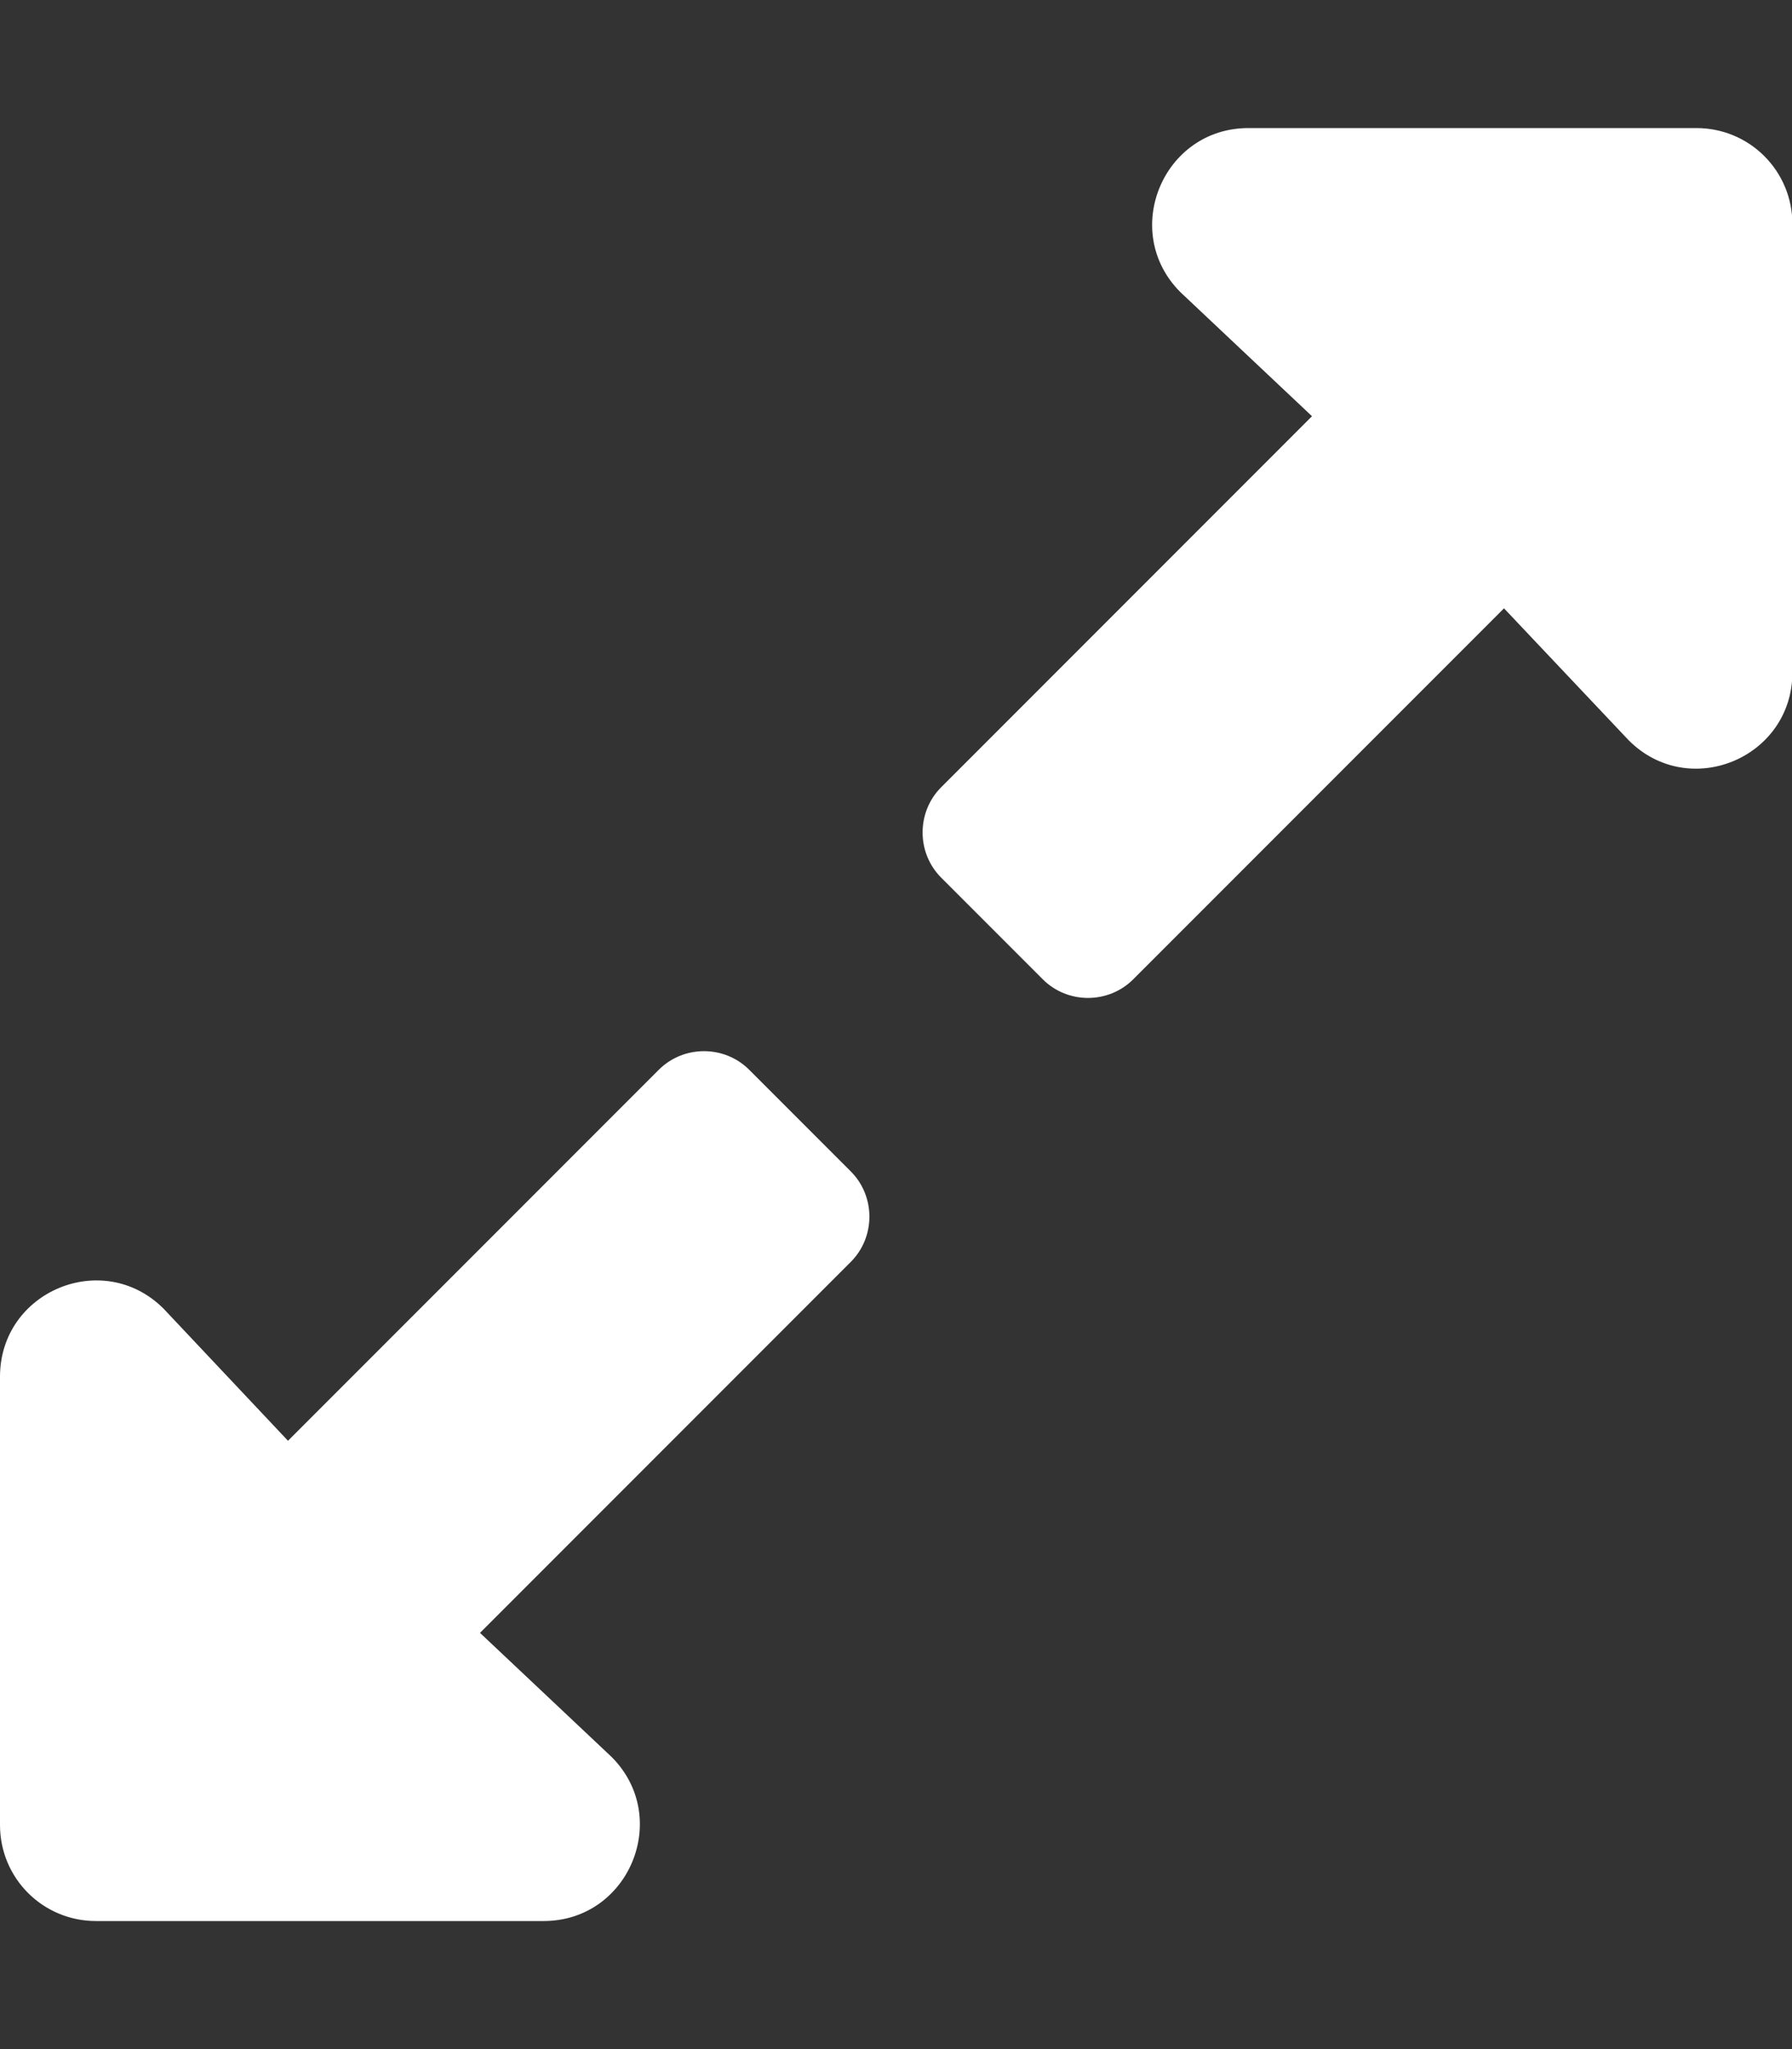 <?xml version="1.0" encoding="utf-8"?>
<!-- Generator: Adobe Illustrator 26.0.3, SVG Export Plug-In . SVG Version: 6.00 Build 0)  -->
<svg version="1.1" id="Ebene_1" focusable="false" xmlns="http://www.w3.org/2000/svg" xmlns:xlink="http://www.w3.org/1999/xlink"
	 x="0px" y="0px" viewBox="0 0 448 512" style="enable-background:new 0 0 448 512;" xml:space="preserve">
<rect x="0" y="0" width="448" height="512" fill="#333333" stroke="none"/>
<style type="text/css">
	.st0{fill:#FFFFFF;}
</style>
<path class="st0" d="M212.7,315.3L120,408l32.9,31c15.1,15.1,4.4,41-17,41H24c-13.3,0-24-10.7-24-24V344c0-21.4,25.8-32.1,40.9-17
	L72,360l92.7-92.7c6.2-6.2,16.4-6.2,22.6,0l25.4,25.4C218.9,298.9,218.9,309.1,212.7,315.3z M235.3,196.7L328,104l-32.9-31
	c-15.1-15.1-4.4-41,17-41h112c13.3,0,24,10.7,24,24v112c0,21.4-25.8,32.1-40.9,17L376,152l-92.7,92.7c-6.2,6.2-16.4,6.2-22.6,0
	l-25.4-25.4C229.1,213.1,229.1,202.9,235.3,196.7L235.3,196.7z"/>
</svg>
